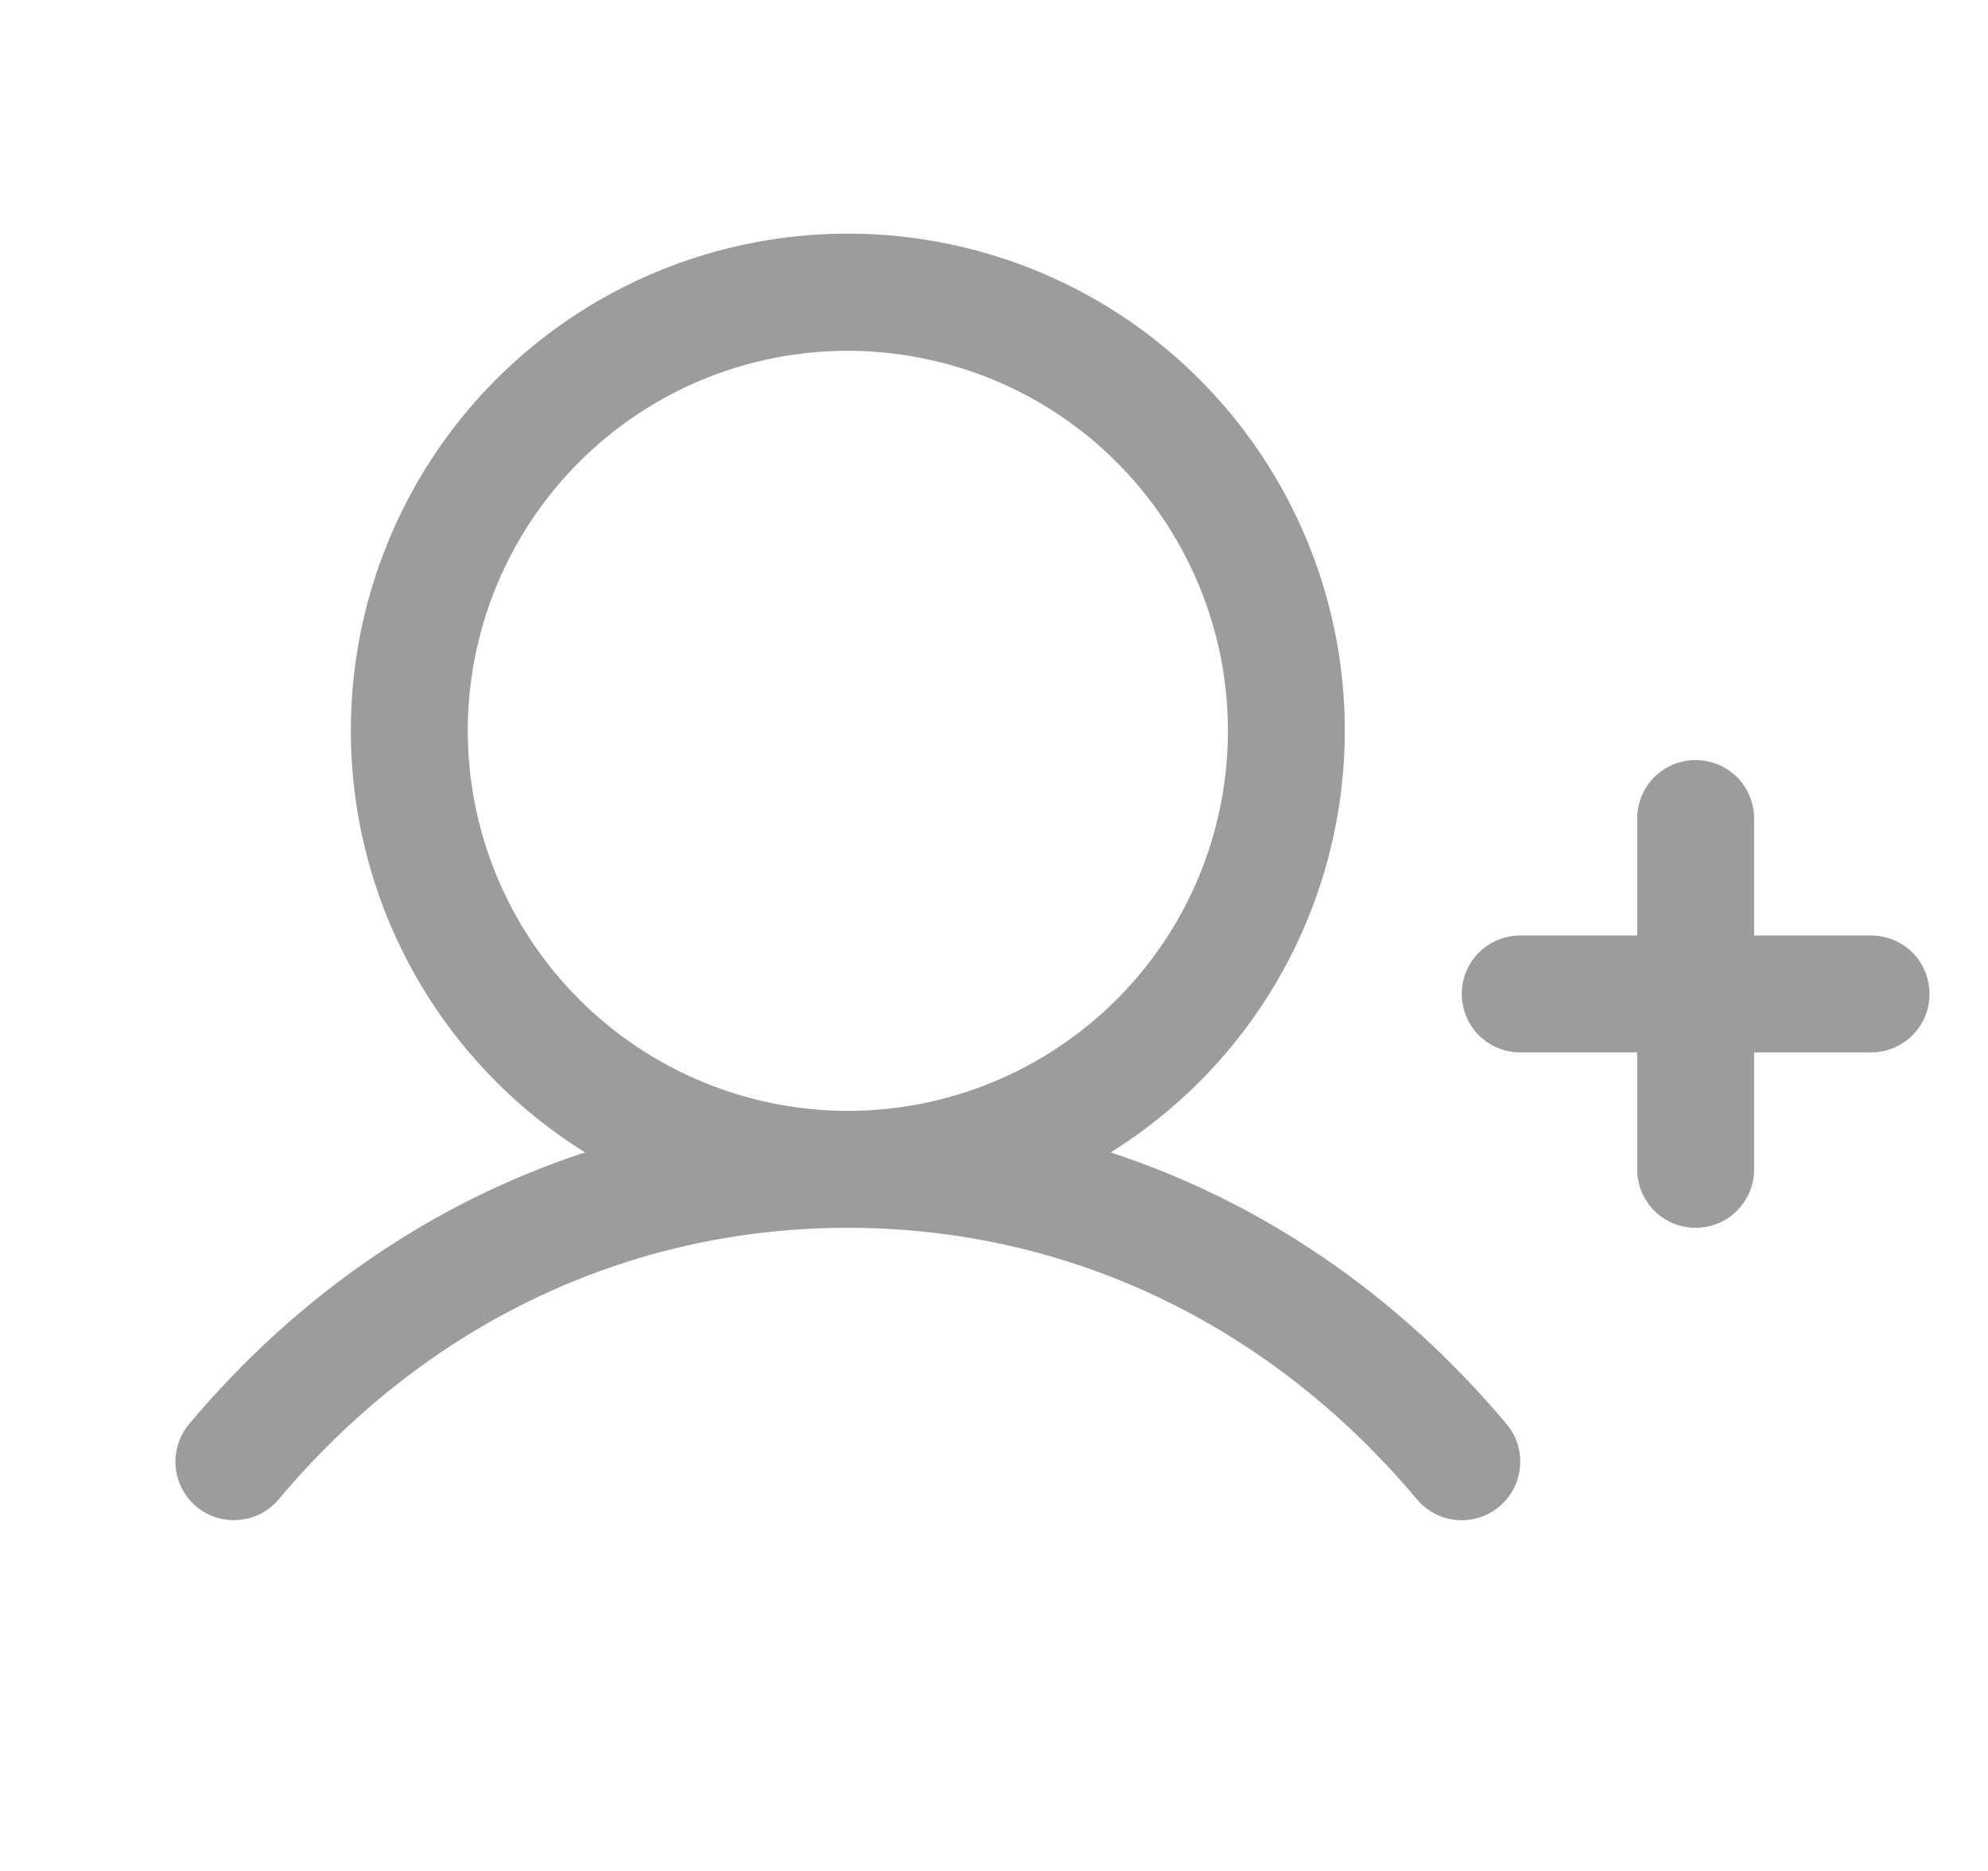 <svg width="17" height="16" viewBox="0 0 17 16" fill="none" xmlns="http://www.w3.org/2000/svg">
<path d="M16.5 8.5C16.5 8.633 16.447 8.76 16.354 8.854C16.26 8.947 16.133 9 16 9H15V10C15 10.133 14.947 10.26 14.854 10.354C14.76 10.447 14.633 10.5 14.5 10.5C14.367 10.5 14.24 10.447 14.146 10.354C14.053 10.26 14 10.133 14 10V9H13C12.867 9 12.74 8.947 12.646 8.854C12.553 8.76 12.5 8.633 12.5 8.5C12.5 8.367 12.553 8.24 12.646 8.146C12.74 8.053 12.867 8 13 8H14V7C14 6.867 14.053 6.74 14.146 6.646C14.24 6.553 14.367 6.5 14.5 6.5C14.633 6.5 14.76 6.553 14.854 6.646C14.947 6.74 15 6.867 15 7V8H16C16.133 8 16.26 8.053 16.354 8.146C16.447 8.24 16.5 8.367 16.5 8.5ZM12.883 12.178C12.969 12.28 13.01 12.411 12.998 12.543C12.987 12.676 12.923 12.798 12.822 12.883C12.72 12.969 12.589 13.01 12.457 12.999C12.324 12.987 12.202 12.924 12.117 12.822C10.859 11.324 9.131 10.5 7.25 10.5C5.369 10.5 3.641 11.324 2.383 12.822C2.298 12.924 2.176 12.987 2.043 12.998C1.911 13.01 1.78 12.968 1.678 12.883C1.577 12.797 1.513 12.675 1.502 12.543C1.491 12.411 1.532 12.28 1.617 12.178C2.551 11.067 3.712 10.278 5.003 9.855C4.219 9.367 3.616 8.637 3.284 7.775C2.952 6.913 2.91 5.967 3.164 5.079C3.418 4.191 3.954 3.41 4.691 2.854C5.428 2.298 6.327 1.998 7.25 1.998C8.173 1.998 9.072 2.298 9.809 2.854C10.546 3.41 11.082 4.191 11.336 5.079C11.59 5.967 11.548 6.913 11.216 7.775C10.884 8.637 10.281 9.367 9.497 9.855C10.787 10.278 11.949 11.067 12.883 12.178ZM7.25 9.5C7.893 9.5 8.521 9.309 9.056 8.952C9.59 8.595 10.007 8.088 10.253 7.494C10.499 6.9 10.563 6.246 10.438 5.616C10.312 4.986 10.003 4.406 9.548 3.952C9.094 3.497 8.514 3.188 7.884 3.063C7.254 2.937 6.6 3.001 6.006 3.247C5.412 3.493 4.905 3.91 4.548 4.444C4.191 4.979 4 5.607 4 6.25C4.001 7.112 4.344 7.938 4.953 8.547C5.562 9.156 6.388 9.499 7.25 9.5Z" fill="#9C9C9C"/>
</svg>
